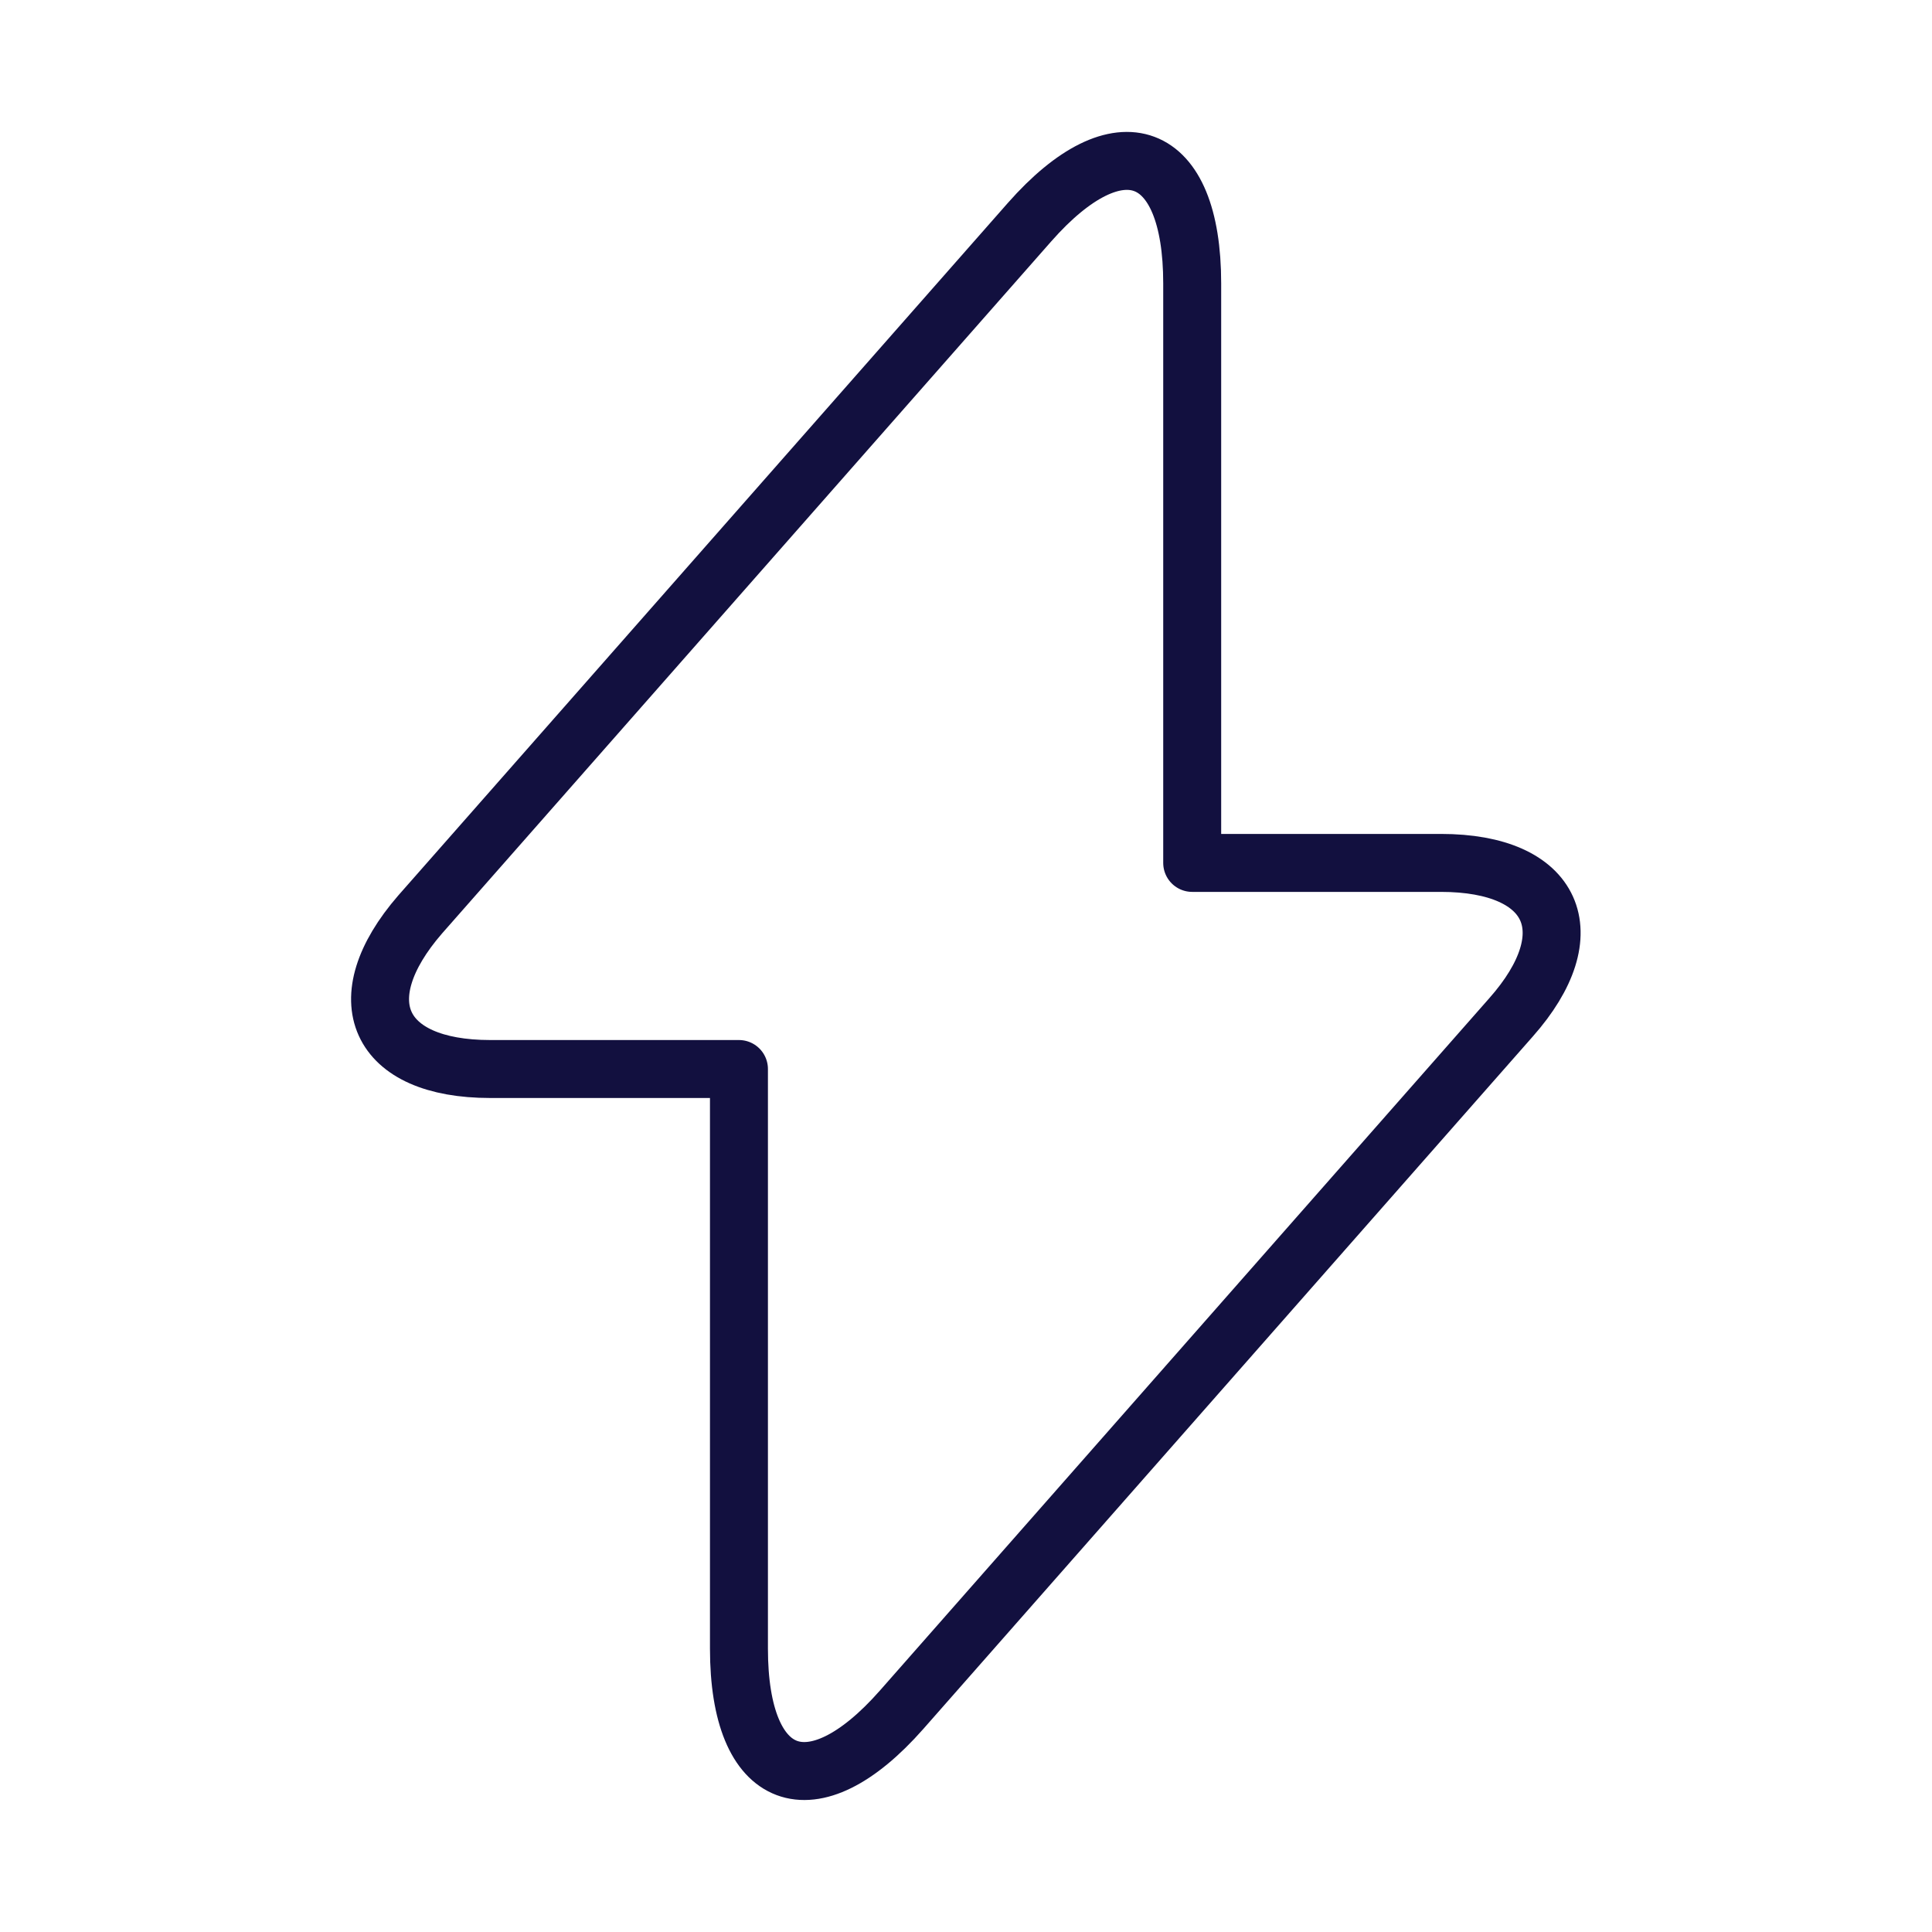 <svg width="50" height="50" viewBox="0 0 50 50" fill="none" xmlns="http://www.w3.org/2000/svg">
<path d="M12.687 27.666H19.124V42.666C19.124 46.166 21.02 46.874 23.333 44.249L39.103 26.332C41.041 24.145 40.228 22.332 37.291 22.332H30.854V7.333C30.854 3.833 28.958 3.124 26.645 5.749L10.874 23.666C8.958 25.874 9.77 27.666 12.687 27.666Z" stroke="#12103F" stroke-width="1.5" stroke-miterlimit="10" stroke-linecap="round" stroke-linejoin="round"/>
</svg>

